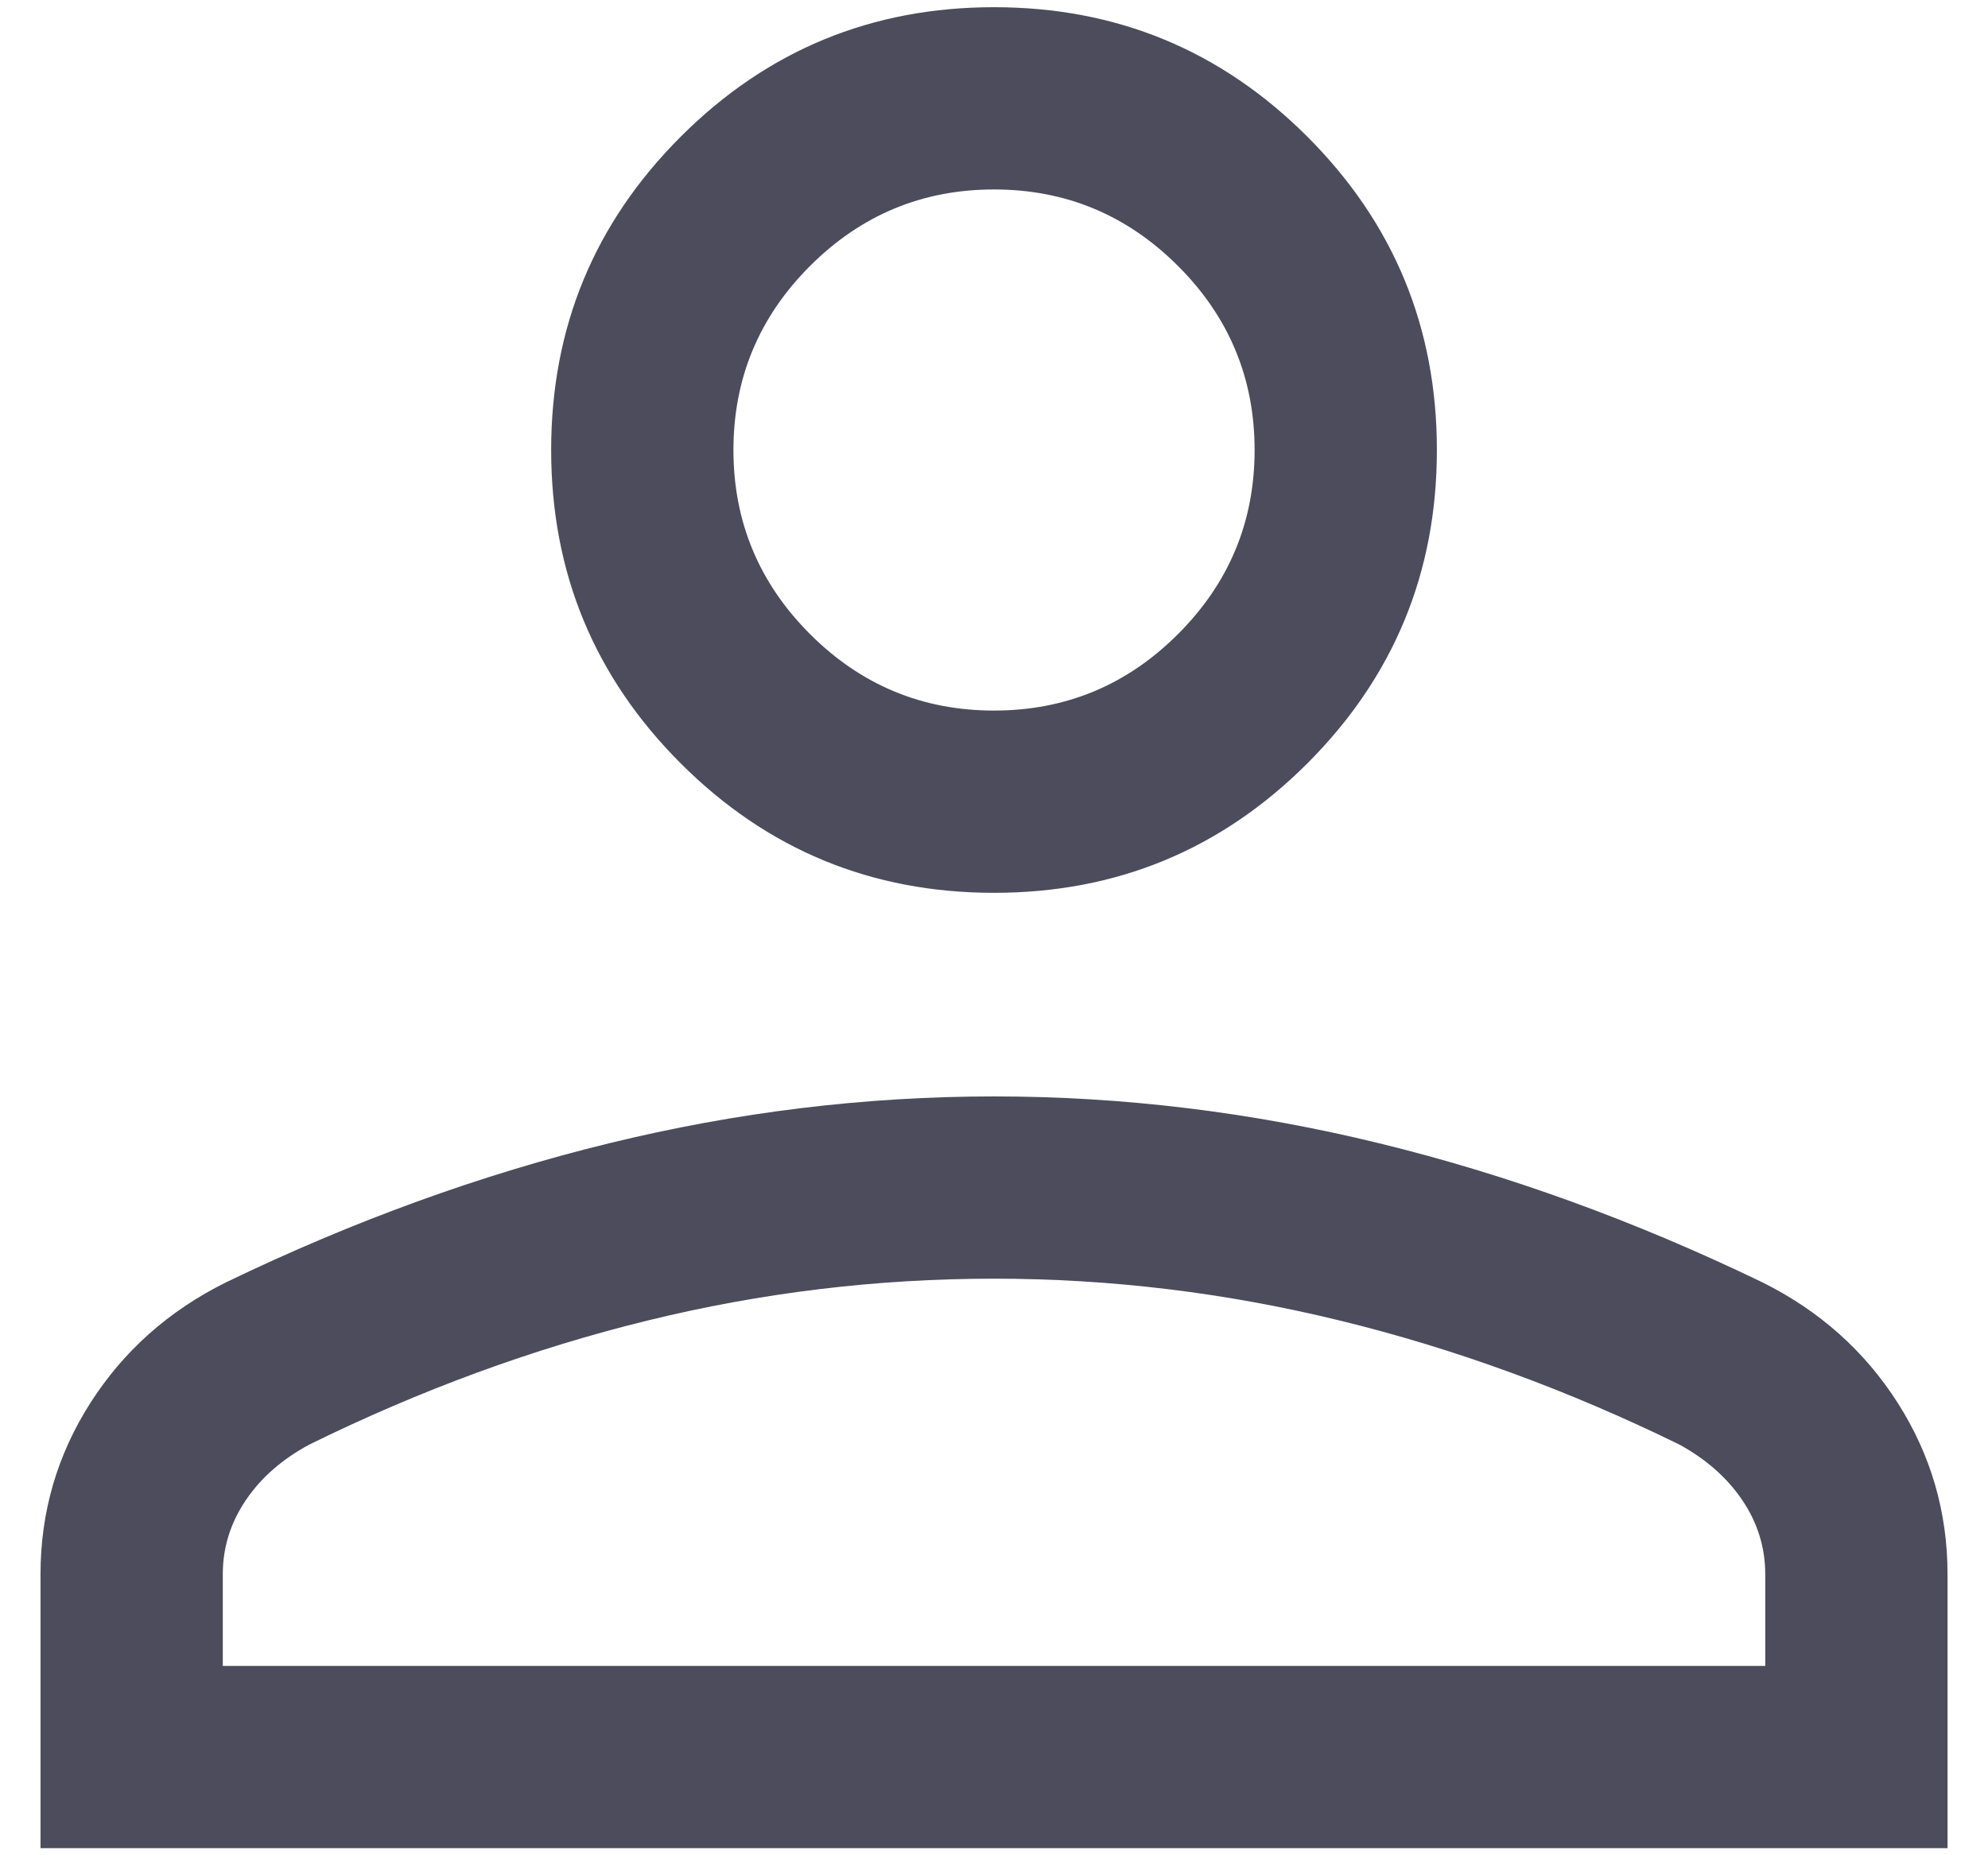 <svg width="45" height="42" viewBox="0 0 45 42" fill="none" xmlns="http://www.w3.org/2000/svg">
<path d="M22.501 20.212C19.726 20.212 17.362 19.235 15.408 17.281C13.453 15.326 12.476 12.962 12.476 10.188C12.476 7.413 13.453 5.049 15.408 3.095C17.362 1.14 19.726 0.163 22.501 0.163C25.275 0.163 27.639 1.14 29.594 3.095C31.548 5.049 32.525 7.413 32.525 10.188C32.525 12.962 31.548 15.326 29.594 17.281C27.639 19.235 25.275 20.212 22.501 20.212ZM0.917 41.839V35.639C0.917 34.233 1.293 32.94 2.045 31.761C2.798 30.582 3.822 29.671 5.118 29.029C7.999 27.638 10.888 26.59 13.786 25.882C16.682 25.174 19.587 24.821 22.501 24.821C25.415 24.821 28.321 25.174 31.22 25.882C34.119 26.588 37.008 27.637 39.887 29.027C41.182 29.67 42.205 30.581 42.957 31.76C43.709 32.94 44.084 34.233 44.084 35.639V41.839H0.917ZM5.043 37.713H39.958V35.643C39.958 35.034 39.785 34.474 39.439 33.962C39.093 33.451 38.616 33.03 38.007 32.699C35.479 31.462 32.921 30.528 30.333 29.896C27.745 29.263 25.134 28.947 22.499 28.947C19.847 28.947 17.231 29.263 14.652 29.896C12.073 30.528 9.525 31.462 7.009 32.699C6.39 33.03 5.908 33.452 5.562 33.965C5.216 34.478 5.043 35.036 5.043 35.639V37.713ZM22.501 16.086C24.123 16.086 25.511 15.509 26.666 14.354C27.822 13.198 28.399 11.81 28.399 10.188C28.399 8.566 27.822 7.177 26.666 6.022C25.511 4.867 24.123 4.289 22.501 4.289C20.878 4.289 19.49 4.867 18.335 6.022C17.18 7.177 16.602 8.566 16.602 10.188C16.602 11.81 17.18 13.198 18.335 14.354C19.49 15.509 20.878 16.086 22.501 16.086Z" fill="#4D4C5C"/>
</svg>
